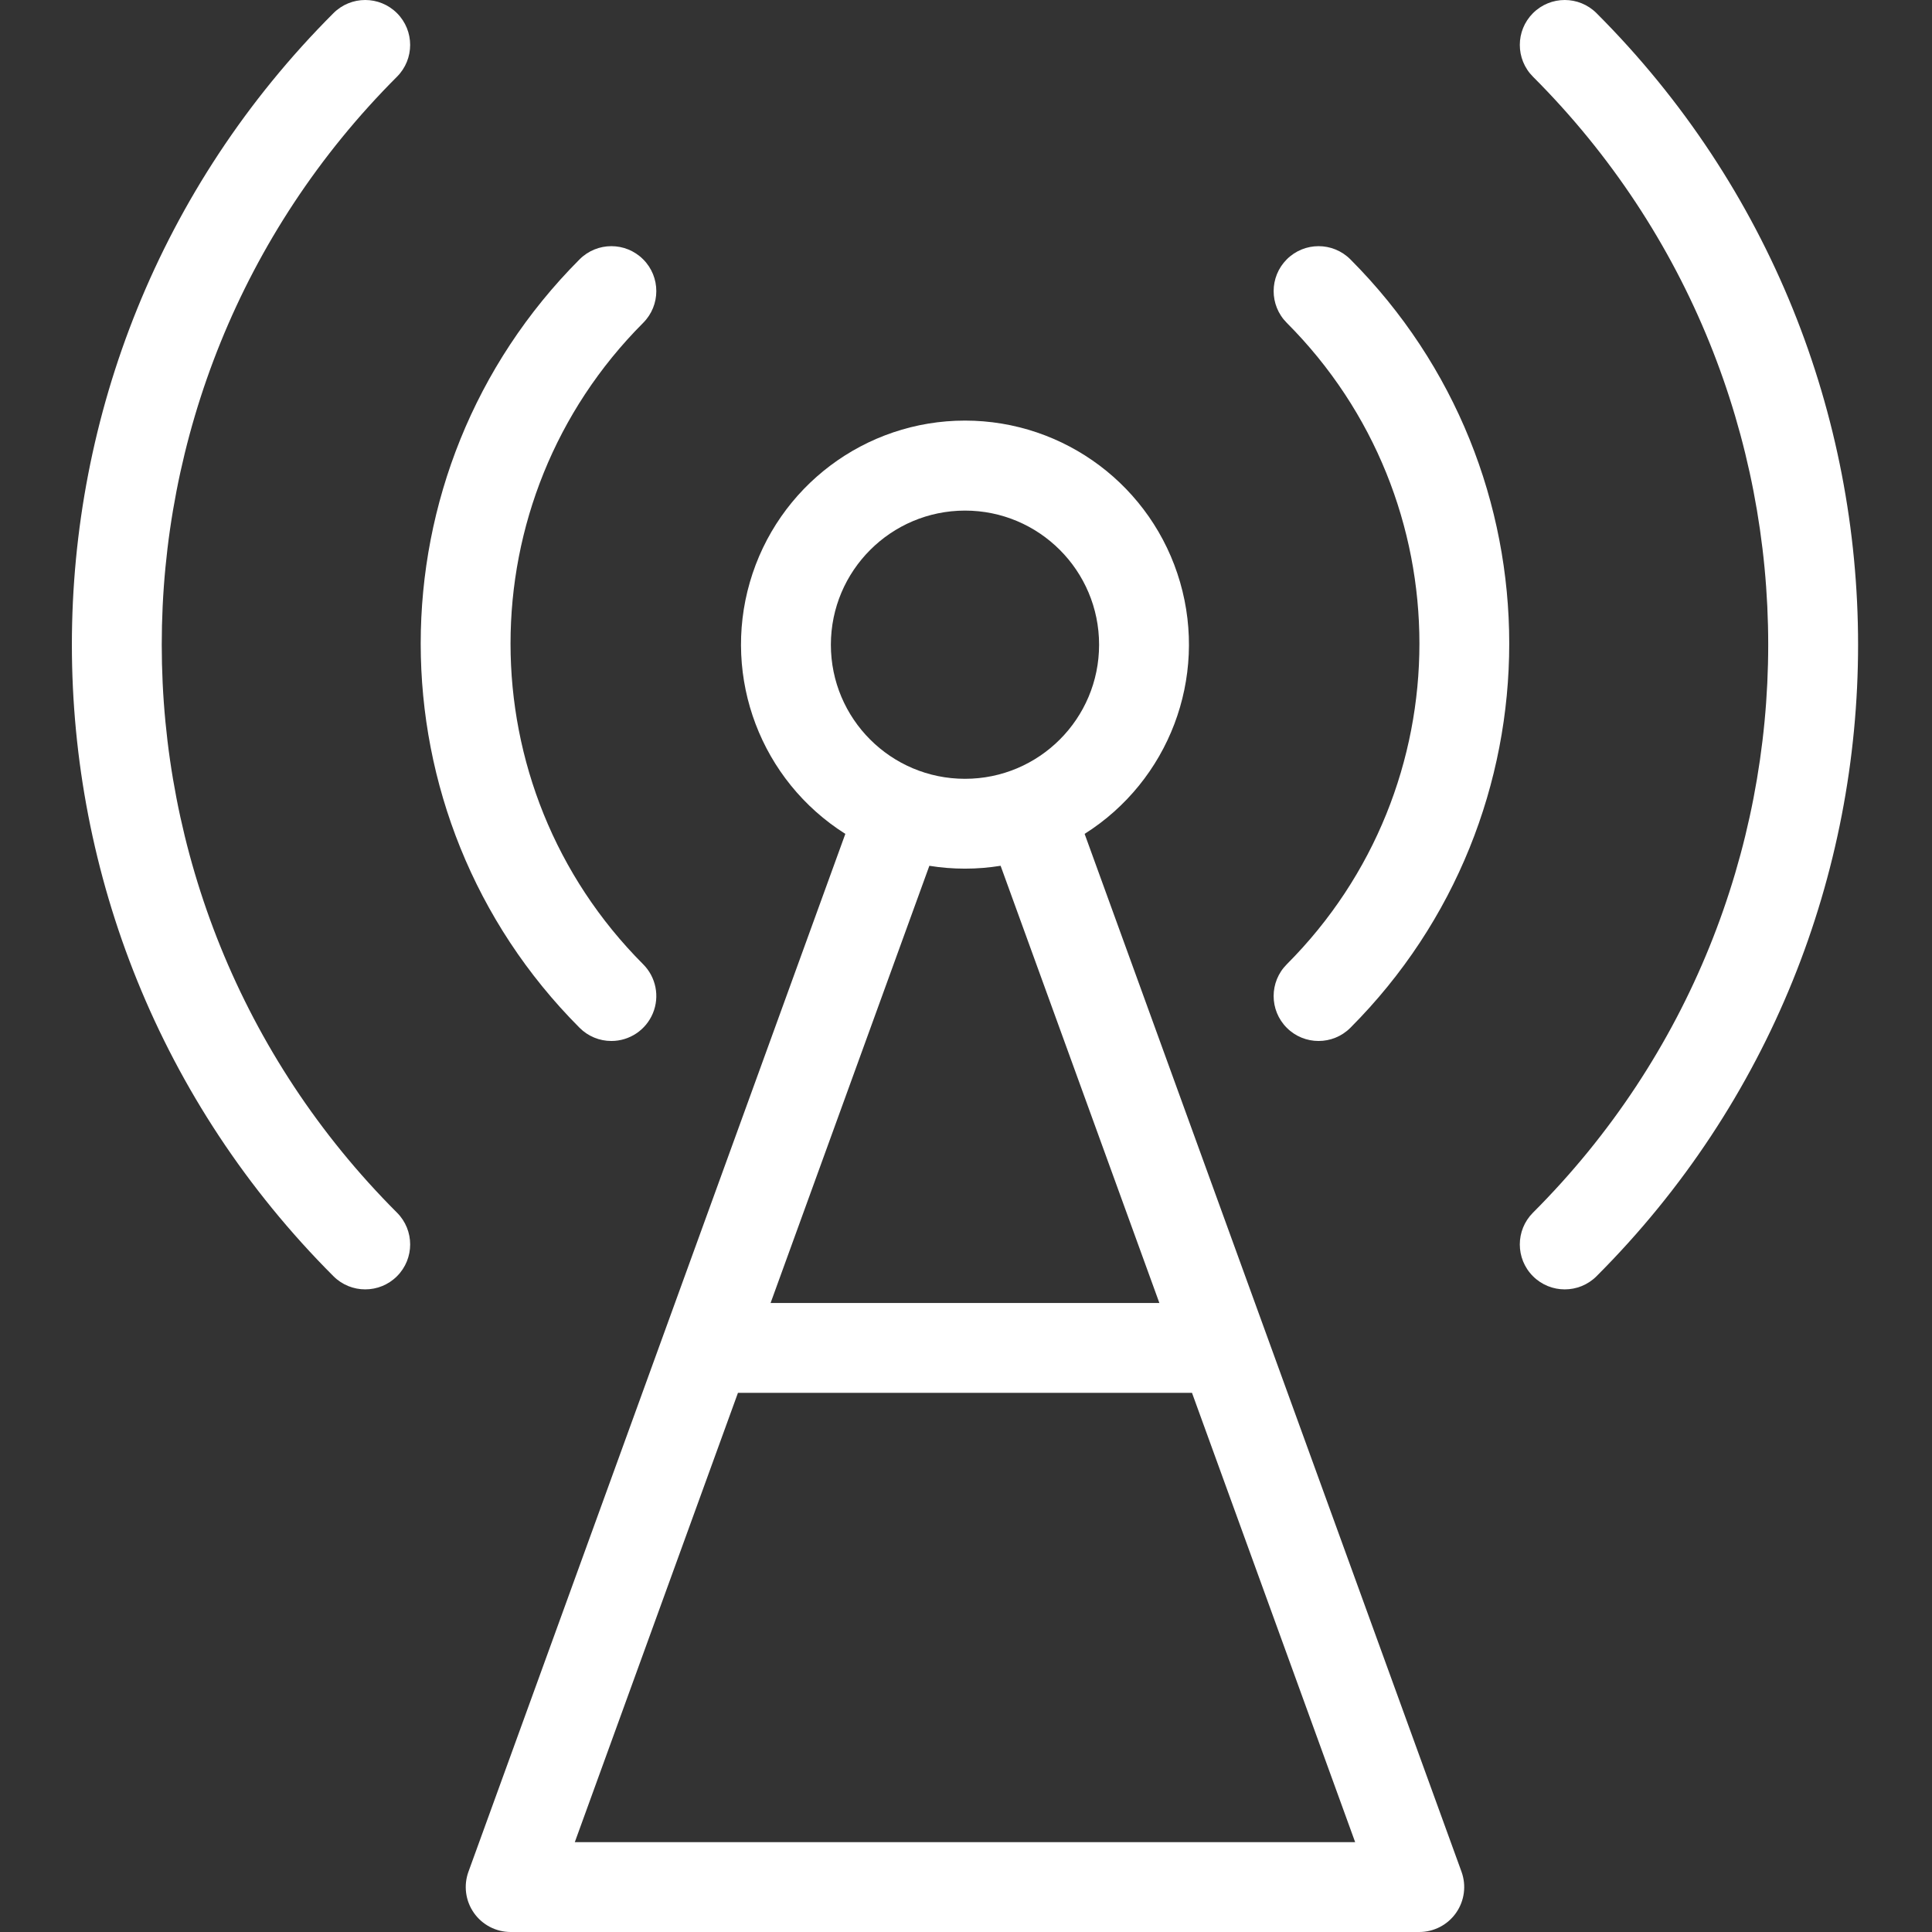  <svg height="40" viewBox="-16 0 430 430" width="40" xmlns="http://www.w3.org/2000/svg" 
                                  xmlns:xlink="http://www.w3.org/1999/xlink"><rect x="-16" y="0" width="430" height="430" fill="#333333" stroke="none"/><linearGradient id="a"><stop offset="0" stop-color="#ffff"/>
                                    <stop offset="1" stop-color="#ffff"/></linearGradient><linearGradient id="b" gradientTransform="matrix(1 0 0 -1 -57.226 473)" 
                                    gradientUnits="userSpaceOnUse" x1="161.084" x2="161.084" xlink:href="#a" y1="472" y2="49.2"/>
                                    <linearGradient id="c" gradientTransform="matrix(1 0 0 -1 -57.226 473)"
                                     gradientUnits="userSpaceOnUse" x1="350.916" x2="350.916" xlink:href="#a" y1="472"
                                      y2="49.2"/><linearGradient id="d" gradientTransform="matrix(1 0 0 -1 -57.226 473)" 
                                      gradientUnits="userSpaceOnUse" x1="94.87" x2="94.87" xlink:href="#a" y1="472" y2="49.2"/>
                                      <linearGradient id="e" gradientTransform="matrix(1 0 0 -1 -57.226 473)"
                                       gradientUnits="userSpaceOnUse" x1="417.13" x2="417.13" xlink:href="#a" y1="472" 
                                       y2="49.2"/><linearGradient id="f" gradientTransform="matrix(1 0 0 -1 -57.226 473)" 
                                       gradientUnits="userSpaceOnUse" x1="255.999" x2="255.999" xlink:href="#a" y1="472" y2="49.2"/>
                                       <path d="m120.074 231.688c4.043 0 7.691-2.438 9.238-6.176 
                                       1.551-3.734.691-8.039-2.168-10.898-39.355-39.445-39.355-103.309 
                                       0-142.754 3.906-3.906 3.906-10.238 0-14.141-3.906-3.906-10.238-3.906-14.145
                                        0-47.152 47.262-47.152 123.773 0 171.039 1.875 1.879 4.422 2.934 7.074 2.93zm0 0" 
                                        fill="url(#b)"/><path d="m270.398 57.719c-3.902 3.906-3.902 10.238 0 14.141 39.359 39.449 
                                        39.359 103.309 0 142.758-3.902 3.902-3.906 10.234 0 14.141s10.238 3.906 14.145 
                                        0c47.152-47.262 47.152-123.777 0-171.039-3.906-3.906-10.238-3.906-14.145 0zm0 0" 
                                        fill="url(#c)"/><path d="m72.359 2.93c-3.906-3.906-10.238-3.906-14.145 0-77.621 77.629-77.621 
                                        203.484 0 281.113 3.906 3.906 10.238 3.906 14.145 0s3.906-10.238 0-14.145c-69.812-69.816-69.812-183.008 0-252.828 
                                        3.902-3.906 3.902-10.234 0-14.141zm0 0" fill="url(#d)"/><path d="m325.188 2.93c-3.902 3.906-3.902 10.238 0 14.141
                                         69.812 69.82 69.812 183.012 0 252.832-3.902 3.906-3.906 10.238 0 14.141 3.906 3.906 10.238 3.906 14.145.004 
                                         77.621-77.633 77.621-203.488 0-281.117-3.906-3.906-10.238-3.906-14.145 0zm0 0" fill="url(#e)"/><path d="m225.402 
                                         185.594c18.758-11.855 27.422-34.684 21.25-56-6.168-21.316-25.688-35.984-47.879-35.984-22.191 0-41.711 
                                         14.668-47.883 35.984-6.168 21.316 2.496 44.145 21.254 56l-83.883 230.992c-1.113 3.066-.66 6.484 1.211 
                                         9.152 1.871 2.672 4.926 4.262 8.188 4.262h202.223c3.262 0 6.32-1.59 8.191-4.262 1.871-2.668 2.324-6.086 
                                         1.211-9.152zm-26.629-71.953c16.484 0 29.848 13.363 29.848 29.848s-13.363 29.848-29.848 29.848c-16.484 0-29.848-13.363-29.848-29.848.02-16.477 13.371-29.828 29.848-29.848zm0 79.691c2.656 0 5.309-.215 7.93-.637l35.336 97.305h-86.531l35.336-97.301c2.621.422 
                                     5.273.633 7.93.633zm-86.84 216.668 36.312-100h101.055l36.312 100zm0 0" fill="url(#f)"/></svg>